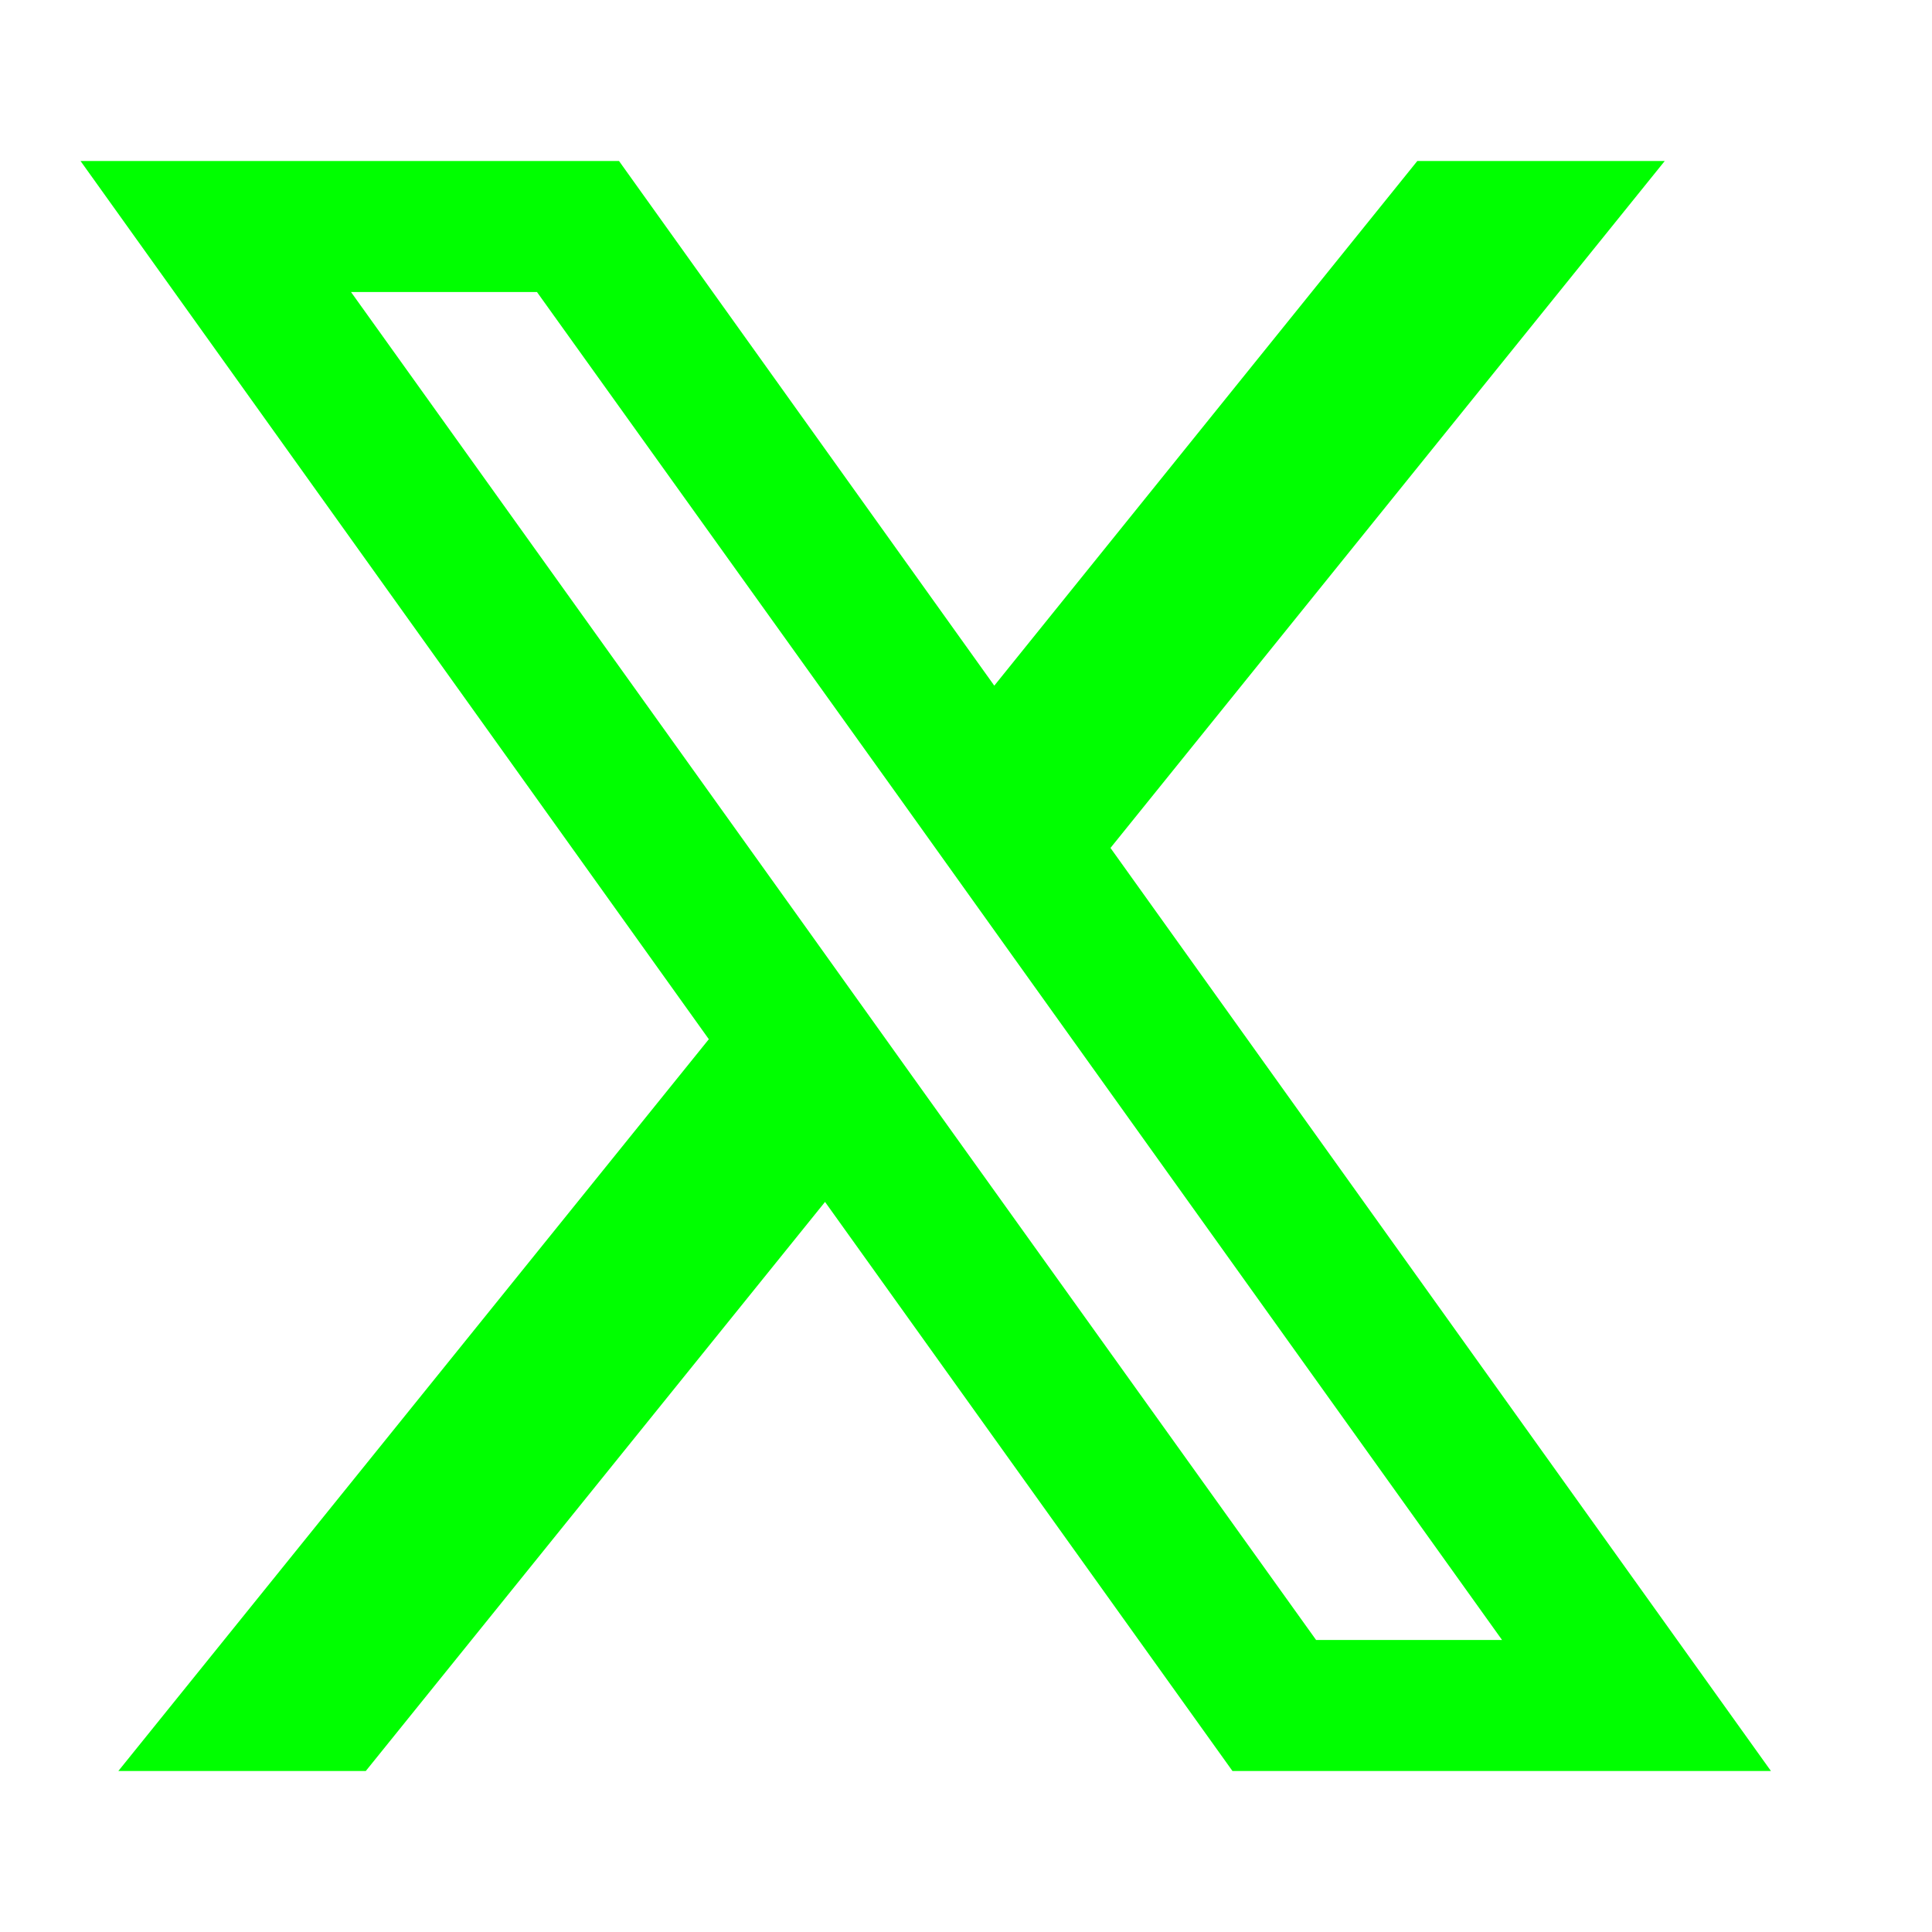 <svg width="28" height="28" viewBox="0 0 28 28" fill="none" xmlns="http://www.w3.org/2000/svg">
<path d="M16.094 12.289L24.127 2.333H20.541L14.41 9.937L8.971 2.333H1.167L10.273 15.061L1.715 25.667H5.301L11.957 17.419L17.862 25.667H25.666L16.094 12.289ZM13.317 15.731L11.633 13.375L5.087 4.232H7.782L13.064 11.602L14.748 13.957L21.769 23.768H19.074L13.317 15.731Z" fill="#00FF00"/>
</svg>
